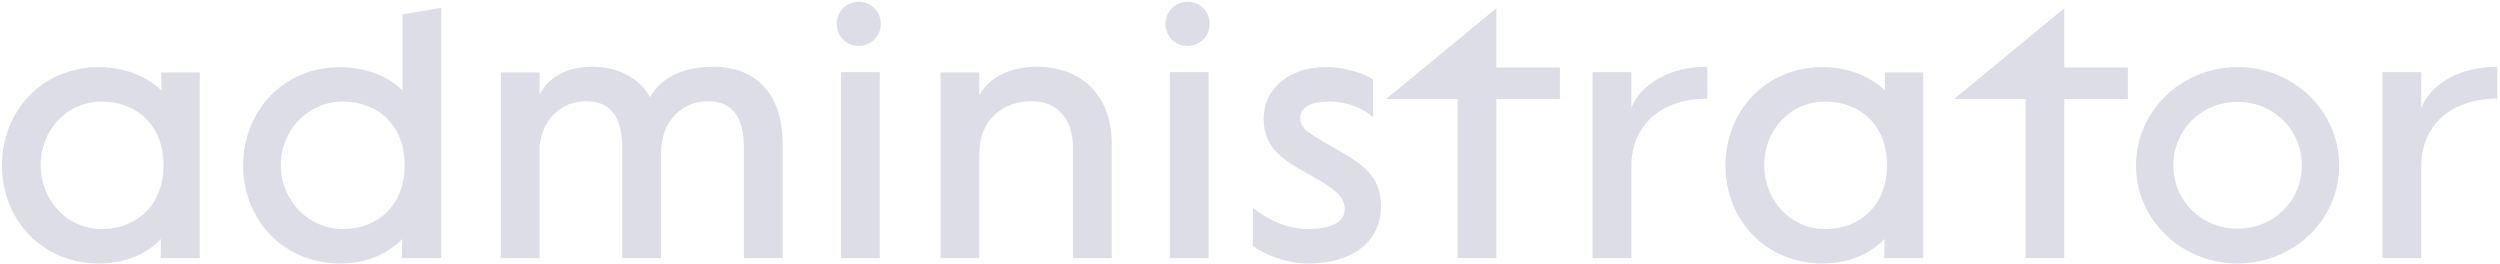<?xml version="1.0" encoding="UTF-8"?> <svg xmlns="http://www.w3.org/2000/svg" width="804" height="85" viewBox="0 0 804 85" fill="none"><path d="M31.792 84.732C13.55 84.732 0.618 70.646 0.618 53.212C0.618 35.778 13.55 21.577 31.792 21.577C40.451 21.577 47.725 24.925 51.881 29.081V23.309H64.235V83H51.65L51.766 76.881C47.84 80.922 41.49 84.732 31.792 84.732ZM32.715 73.648C43.799 73.648 52.574 66.143 52.574 53.097C52.574 40.165 43.799 32.661 32.715 32.661C21.516 32.661 13.088 41.782 13.088 53.097C13.088 64.411 21.516 73.648 32.715 73.648ZM109.365 84.732C91.122 84.732 78.191 70.646 78.191 53.212C78.191 35.778 91.122 21.577 109.365 21.577C118.024 21.577 125.298 24.925 129.454 29.081V4.604L141.924 2.526V83H129.223L129.339 76.881C125.413 80.922 119.063 84.732 109.365 84.732ZM110.288 73.648C121.372 73.648 130.147 66.143 130.147 53.097C130.147 40.165 121.372 32.661 110.288 32.661C99.089 32.661 90.314 41.782 90.314 53.097C90.314 64.411 99.089 73.648 110.288 73.648ZM229.426 21.461C242.819 21.461 251.709 29.89 251.709 46.285V83H239.24V47.555C239.24 37.972 235.776 32.545 227.578 32.545C220.074 32.545 212.569 38.203 212.569 49.402V83H200.1V47.555C200.1 37.972 196.636 32.545 188.438 32.545C181.511 32.545 174.468 37.394 173.544 47.093V83H161.075V23.309H173.544V30.467C174.237 28.851 178.278 21.461 190.286 21.461C198.714 21.461 205.295 24.809 209.105 31.275C211.876 26.079 218.111 21.461 229.426 21.461ZM276.117 14.765C272.192 14.765 269.075 11.647 269.075 7.722C269.075 3.681 272.192 0.563 276.117 0.563C280.158 0.563 283.276 3.681 283.276 7.722C283.276 11.647 280.158 14.765 276.117 14.765ZM270.46 83V23.193H282.929V83H270.46ZM333.523 21.461C346.916 21.461 357.538 29.89 357.538 46.285V83H345.069V47.555C345.069 37.972 339.873 32.545 331.676 32.545C323.017 32.545 314.935 38.203 314.935 49.402V83H302.465V23.309H314.935V30.698C314.935 30.698 318.976 21.461 333.523 21.461ZM381.878 14.765C377.953 14.765 374.835 11.647 374.835 7.722C374.835 3.681 377.953 0.563 381.878 0.563C385.919 0.563 389.036 3.681 389.036 7.722C389.036 11.647 385.919 14.765 381.878 14.765ZM376.221 83V23.193H388.69V83H376.221ZM420.58 84.732C410.42 84.732 402.915 79.075 402.915 79.075V66.836C402.915 66.836 410.766 73.648 420.464 73.648C428.431 73.648 432.472 71.223 432.472 67.298C432.472 62.91 428.431 60.255 421.388 56.329C413.537 51.942 406.379 48.132 406.379 38.203C406.379 28.042 415.269 21.577 426.122 21.577C433.396 21.577 438.707 23.77 441.593 25.502V37.741C438.938 35.201 433.626 32.661 427.623 32.661C420.926 32.661 418.155 34.854 418.155 37.972C418.155 41.782 421.388 43.052 431.664 49.056C439.63 53.674 444.133 57.599 444.133 66.605C444.133 75.726 437.321 84.732 420.58 84.732ZM468.754 83V31.852H445.778L481.224 2.642V21.692H501.66V31.852H481.224V83H468.754ZM512.166 83V23.193H524.636V34.739C527.407 27.465 536.412 21.461 549.113 21.461V31.737C533.988 31.737 524.867 40.396 524.636 53.097V83H512.166ZM586.077 84.732C567.835 84.732 554.904 70.646 554.904 53.212C554.904 35.778 567.835 21.577 586.077 21.577C594.736 21.577 602.01 24.925 606.167 29.081V23.309H618.52V83H605.936L606.051 76.881C602.126 80.922 595.775 84.732 586.077 84.732ZM587.001 73.648C598.085 73.648 606.859 66.143 606.859 53.097C606.859 40.165 598.085 32.661 587.001 32.661C575.801 32.661 567.373 41.782 567.373 53.097C567.373 64.411 575.801 73.648 587.001 73.648ZM651.411 83V31.852H628.435L663.881 2.642V21.692H684.317V31.852H663.881V83H651.411ZM719.61 84.732C701.483 84.732 686.935 70.646 686.935 53.212C686.935 35.778 701.483 21.577 719.61 21.577C737.736 21.577 752.284 35.778 752.284 53.212C752.284 70.646 737.736 84.732 719.61 84.732ZM719.61 73.532C731.386 73.532 740.277 64.411 740.277 53.212C740.277 41.897 731.386 32.776 719.61 32.776C707.833 32.776 698.943 41.897 698.943 53.212C698.943 64.411 707.833 73.532 719.61 73.532ZM766.195 83V23.193H778.664V34.739C781.435 27.465 790.441 21.461 803.141 21.461V31.737C788.016 31.737 778.895 40.396 778.664 53.097V83H766.195Z" fill="#BBBBCF" fill-opacity="0.49"></path></svg> 